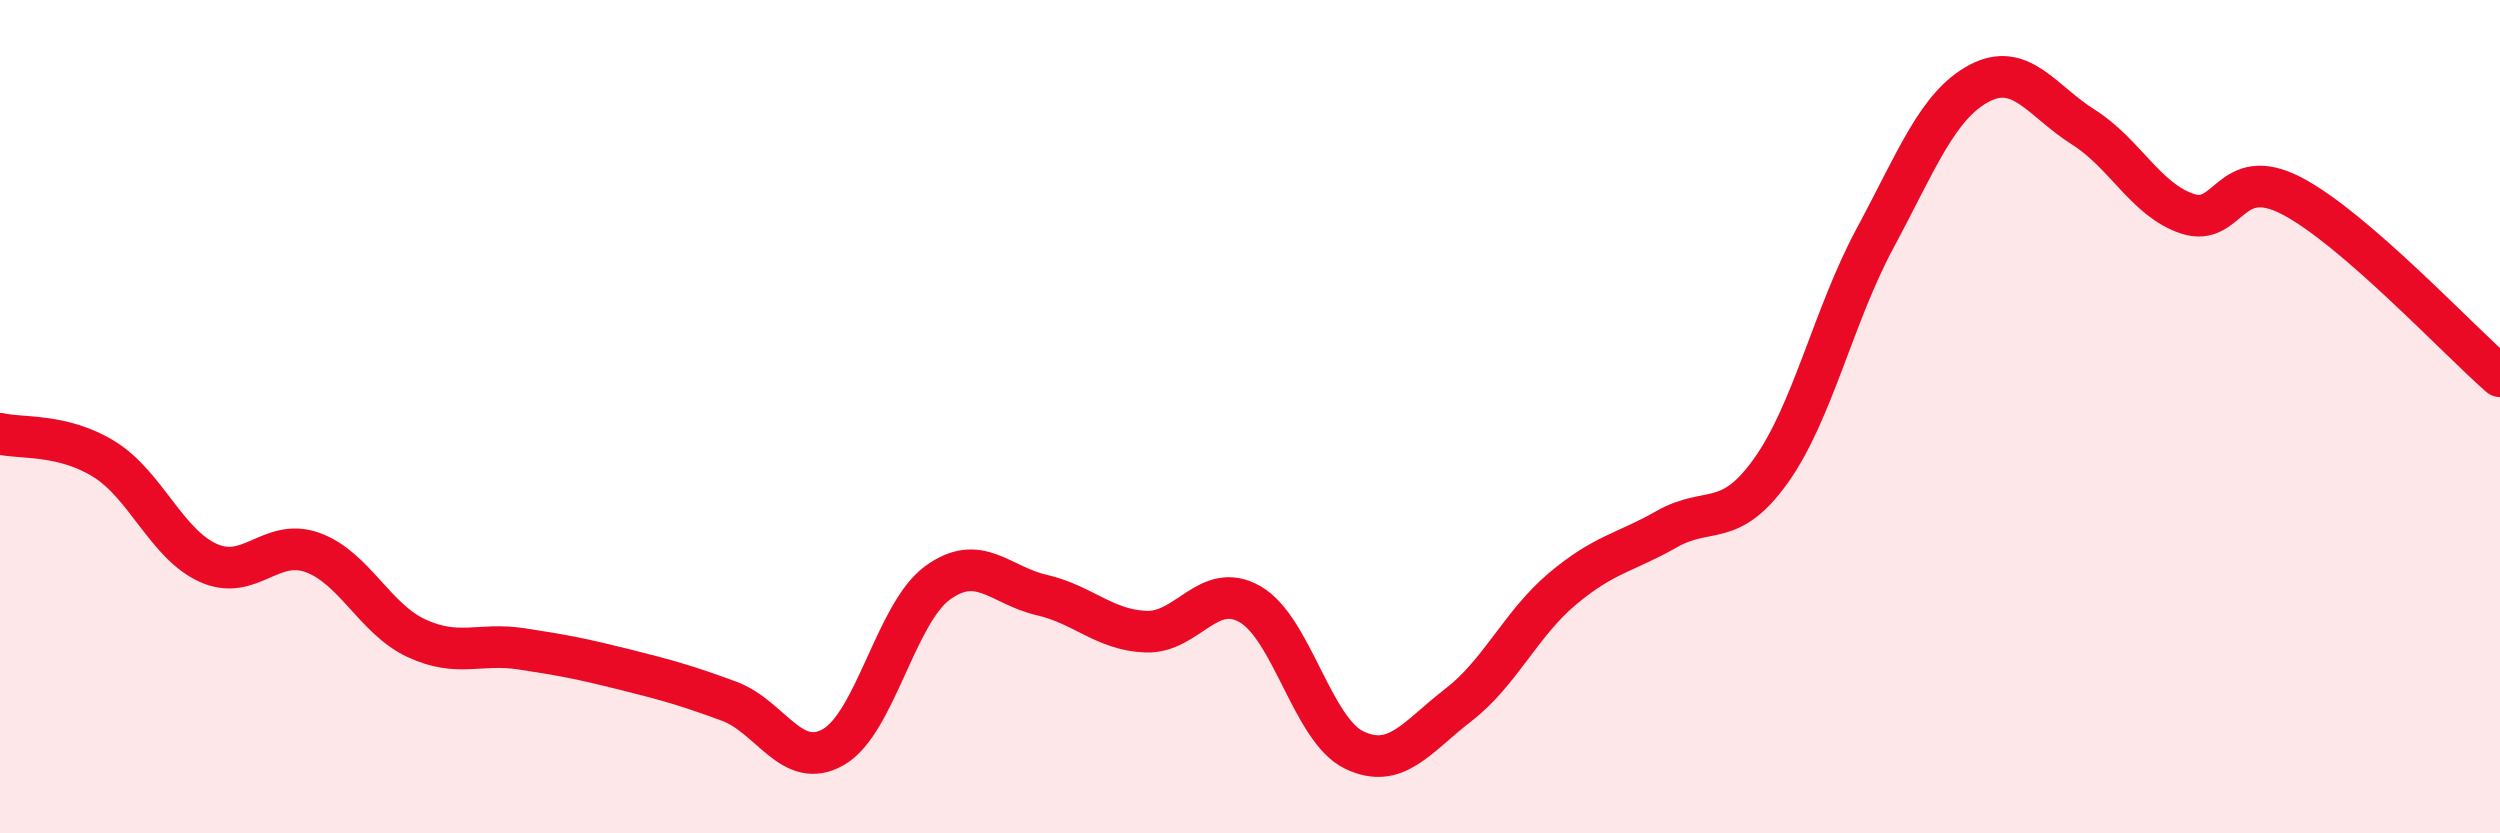
    <svg width="60" height="20" viewBox="0 0 60 20" xmlns="http://www.w3.org/2000/svg">
      <path
        d="M 0,10.41 C 0.5,10.53 1.5,10.4 2.5,11.02 C 3.5,11.64 4,13.06 5,13.51 C 6,13.96 6.5,12.9 7.5,13.26 C 8.5,13.62 9,14.86 10,15.32 C 11,15.78 11.5,15.42 12.5,15.57 C 13.5,15.72 14,15.82 15,16.07 C 16,16.32 16.5,16.46 17.5,16.83 C 18.5,17.2 19,18.5 20,17.93 C 21,17.36 21.5,14.72 22.5,13.99 C 23.5,13.26 24,14.05 25,14.28 C 26,14.51 26.5,15.12 27.5,15.16 C 28.5,15.2 29,13.93 30,14.5 C 31,15.07 31.5,17.52 32.5,18 C 33.5,18.48 34,17.69 35,16.92 C 36,16.15 36.5,14.97 37.5,14.13 C 38.5,13.29 39,13.27 40,12.7 C 41,12.13 41.5,12.7 42.5,11.3 C 43.5,9.9 44,7.58 45,5.72 C 46,3.86 46.5,2.53 47.5,2 C 48.5,1.47 49,2.42 50,3.05 C 51,3.68 51.5,4.8 52.5,5.13 C 53.5,5.46 53.5,3.92 55,4.7 C 56.5,5.48 59,8.16 60,9.03L60 20L0 20Z"
        fill="#EB0A25"
        opacity="0.1"
        stroke-linecap="round"
        stroke-linejoin="round"
      />
      <path
        d="M 0,10.41 C 0.5,10.53 1.5,10.4 2.5,11.02 C 3.5,11.64 4,13.06 5,13.51 C 6,13.96 6.5,12.9 7.5,13.26 C 8.5,13.62 9,14.86 10,15.32 C 11,15.78 11.5,15.42 12.5,15.57 C 13.5,15.72 14,15.82 15,16.07 C 16,16.32 16.5,16.46 17.5,16.83 C 18.5,17.2 19,18.5 20,17.93 C 21,17.36 21.5,14.72 22.5,13.99 C 23.5,13.26 24,14.05 25,14.28 C 26,14.51 26.5,15.12 27.5,15.16 C 28.5,15.2 29,13.93 30,14.5 C 31,15.07 31.5,17.52 32.5,18 C 33.5,18.48 34,17.69 35,16.92 C 36,16.15 36.5,14.97 37.5,14.13 C 38.5,13.29 39,13.27 40,12.7 C 41,12.13 41.5,12.7 42.5,11.3 C 43.5,9.9 44,7.58 45,5.72 C 46,3.86 46.5,2.53 47.5,2 C 48.5,1.47 49,2.42 50,3.05 C 51,3.68 51.5,4.8 52.5,5.13 C 53.5,5.46 53.5,3.92 55,4.7 C 56.5,5.48 59,8.16 60,9.03"
        stroke="#EB0A25"
        stroke-width="1"
        fill="none"
        stroke-linecap="round"
        stroke-linejoin="round"
      />
    </svg>
  